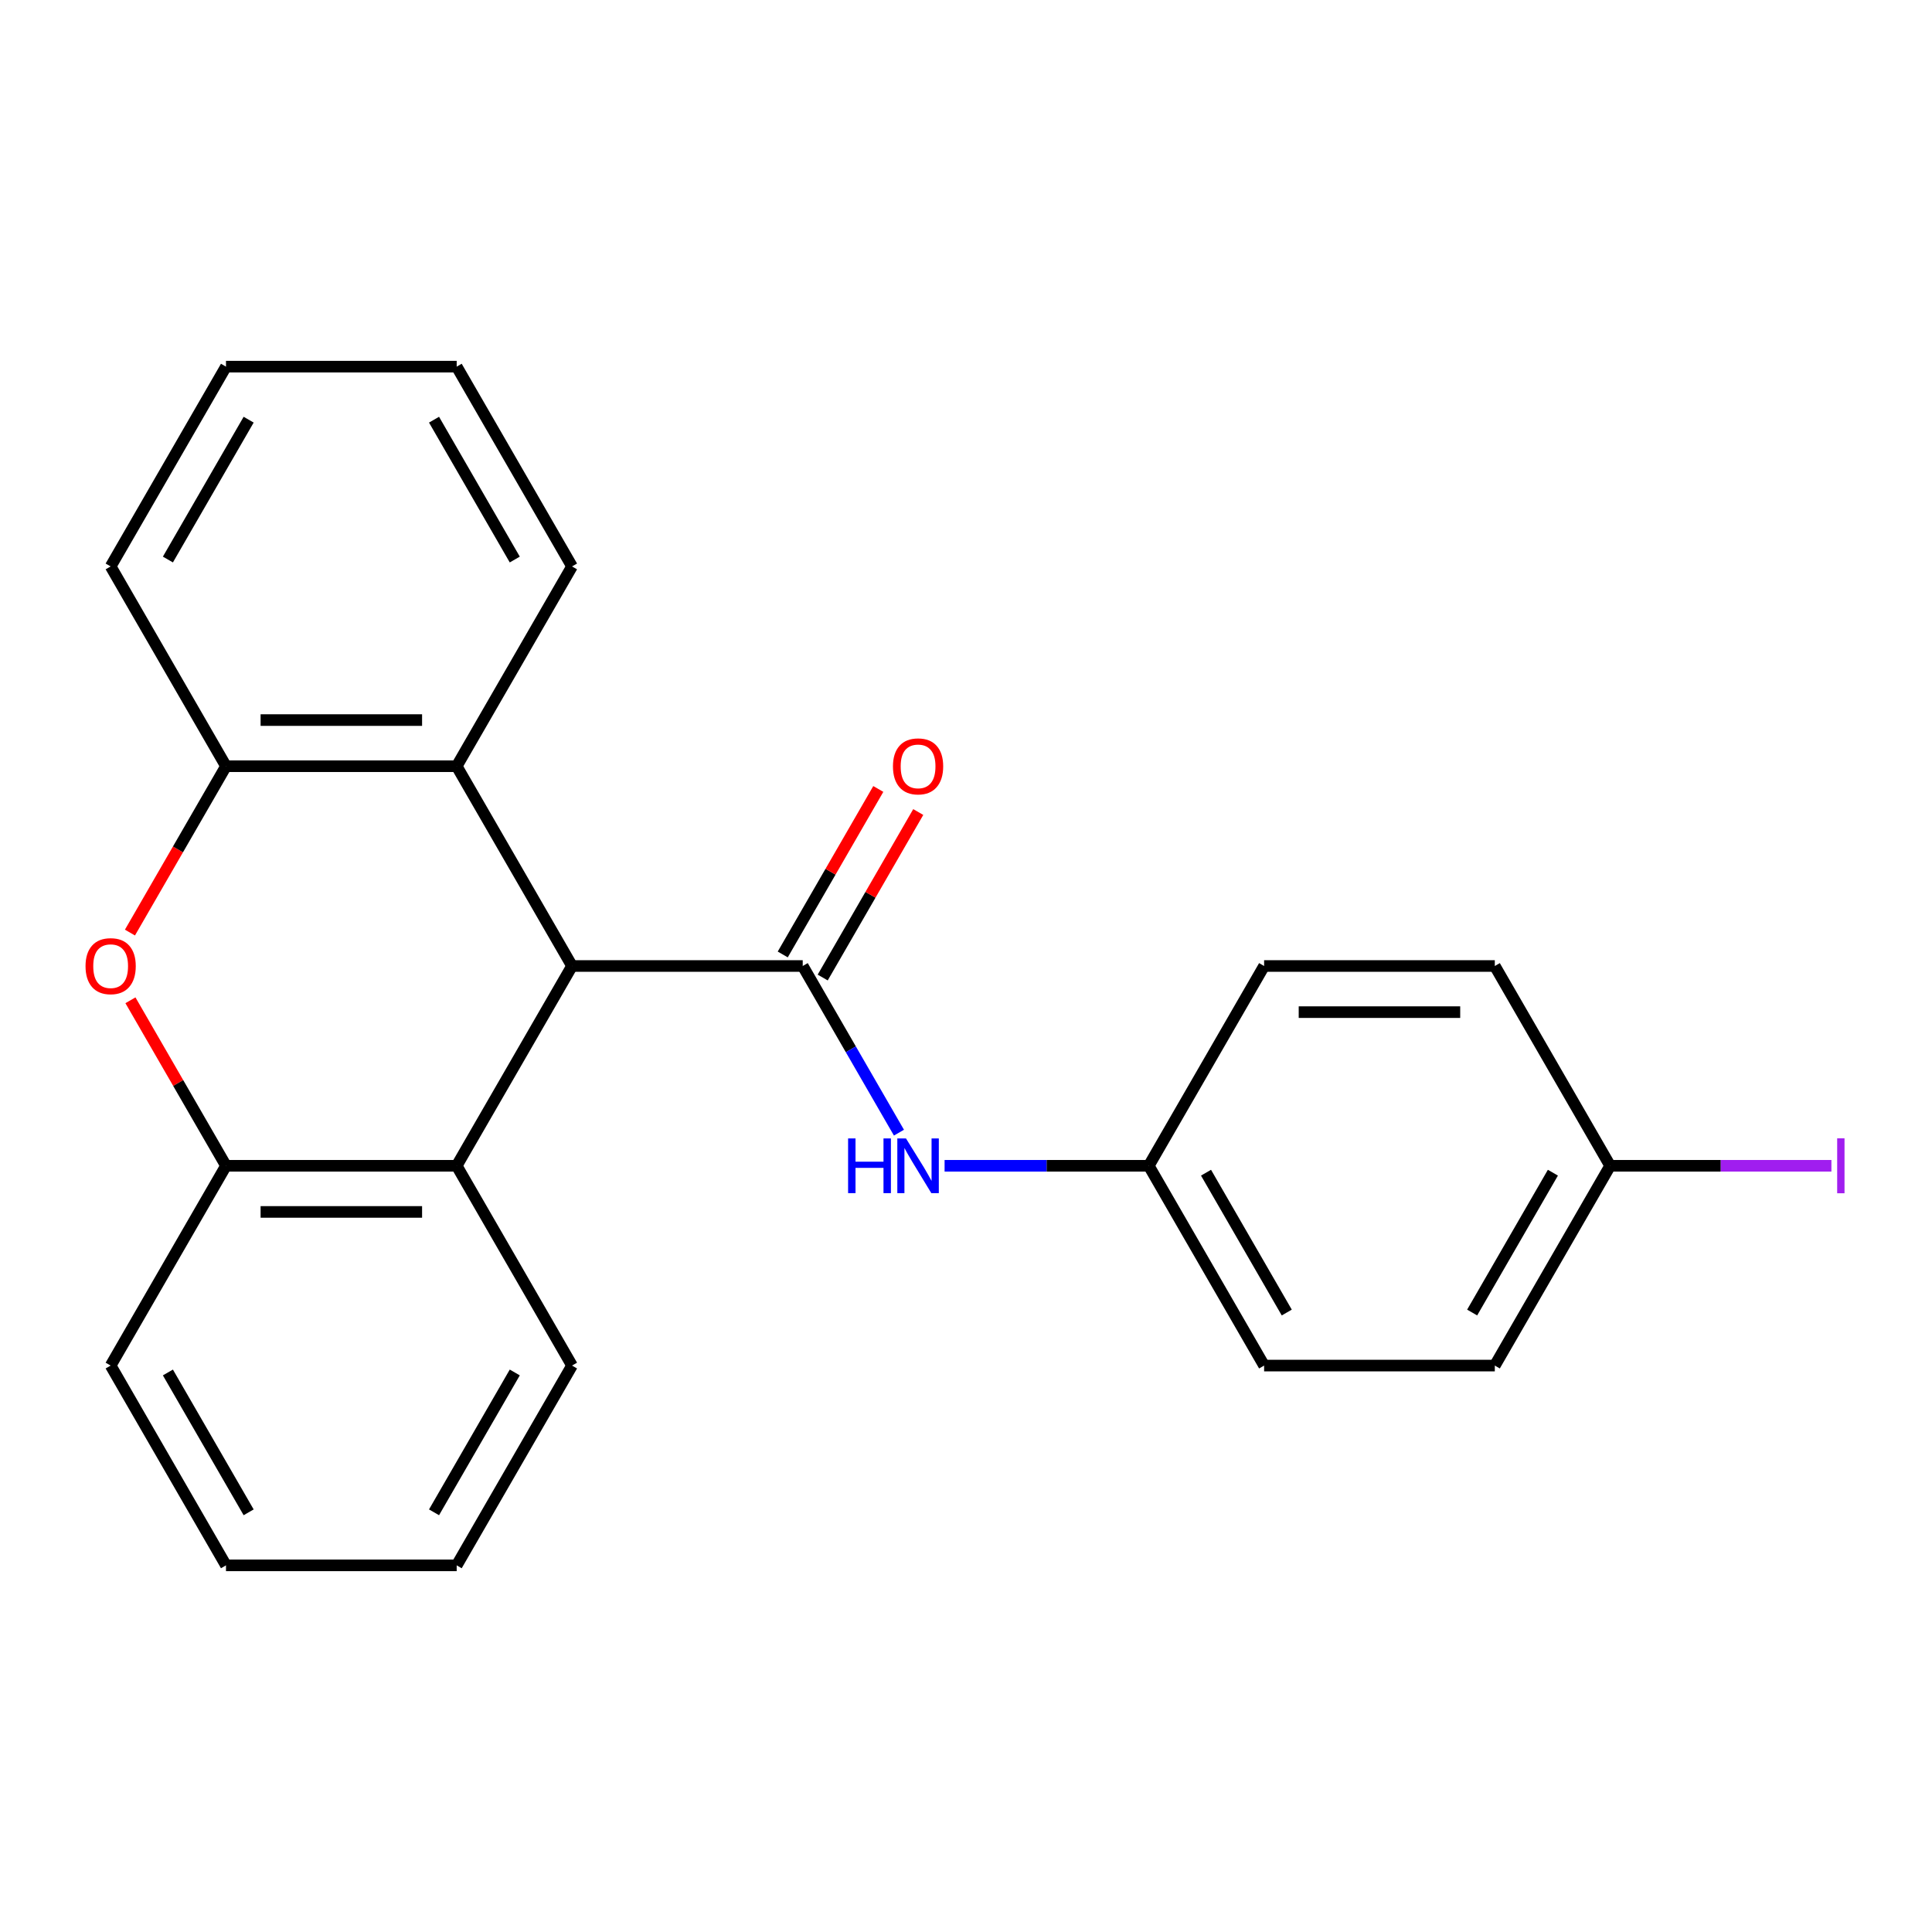 <?xml version='1.0' encoding='iso-8859-1'?>
<svg version='1.1' baseProfile='full'
              xmlns='http://www.w3.org/2000/svg'
                      xmlns:rdkit='http://www.rdkit.org/xml'
                      xmlns:xlink='http://www.w3.org/1999/xlink'
                  xml:space='preserve'
width='1000px' height='1000px' viewBox='0 0 1000 1000'>
<!-- END OF HEADER -->
<rect style='opacity:1.0;fill:#FFFFFF;stroke:none' width='1000' height='1000' x='0' y='0'> </rect>
<path class='bond-0' d='M 415.49,500 L 296.083,500' style='fill:none;fill-rule:evenodd;stroke:#000000;stroke-width:6px;stroke-linecap:butt;stroke-linejoin:miter;stroke-opacity:1' />
<path class='bond-1' d='M 415.49,500 L 440.392,543.132' style='fill:none;fill-rule:evenodd;stroke:#000000;stroke-width:6px;stroke-linecap:butt;stroke-linejoin:miter;stroke-opacity:1' />
<path class='bond-1' d='M 440.392,543.132 L 465.294,586.264' style='fill:none;fill-rule:evenodd;stroke:#0000FF;stroke-width:6px;stroke-linecap:butt;stroke-linejoin:miter;stroke-opacity:1' />
<path class='bond-2' d='M 425.83,505.97 L 450.559,463.138' style='fill:none;fill-rule:evenodd;stroke:#000000;stroke-width:6px;stroke-linecap:butt;stroke-linejoin:miter;stroke-opacity:1' />
<path class='bond-2' d='M 450.559,463.138 L 475.288,420.306' style='fill:none;fill-rule:evenodd;stroke:#FF0000;stroke-width:6px;stroke-linecap:butt;stroke-linejoin:miter;stroke-opacity:1' />
<path class='bond-2' d='M 405.149,494.03 L 429.878,451.198' style='fill:none;fill-rule:evenodd;stroke:#000000;stroke-width:6px;stroke-linecap:butt;stroke-linejoin:miter;stroke-opacity:1' />
<path class='bond-2' d='M 429.878,451.198 L 454.607,408.366' style='fill:none;fill-rule:evenodd;stroke:#FF0000;stroke-width:6px;stroke-linecap:butt;stroke-linejoin:miter;stroke-opacity:1' />
<path class='bond-3' d='M 296.083,500 L 236.38,603.409' style='fill:none;fill-rule:evenodd;stroke:#000000;stroke-width:6px;stroke-linecap:butt;stroke-linejoin:miter;stroke-opacity:1' />
<path class='bond-4' d='M 296.083,500 L 236.38,396.591' style='fill:none;fill-rule:evenodd;stroke:#000000;stroke-width:6px;stroke-linecap:butt;stroke-linejoin:miter;stroke-opacity:1' />
<path class='bond-5' d='M 67.261,482.695 L 92.117,439.643' style='fill:none;fill-rule:evenodd;stroke:#FF0000;stroke-width:6px;stroke-linecap:butt;stroke-linejoin:miter;stroke-opacity:1' />
<path class='bond-5' d='M 92.117,439.643 L 116.973,396.591' style='fill:none;fill-rule:evenodd;stroke:#000000;stroke-width:6px;stroke-linecap:butt;stroke-linejoin:miter;stroke-opacity:1' />
<path class='bond-6' d='M 67.515,517.745 L 92.244,560.577' style='fill:none;fill-rule:evenodd;stroke:#FF0000;stroke-width:6px;stroke-linecap:butt;stroke-linejoin:miter;stroke-opacity:1' />
<path class='bond-6' d='M 92.244,560.577 L 116.973,603.409' style='fill:none;fill-rule:evenodd;stroke:#000000;stroke-width:6px;stroke-linecap:butt;stroke-linejoin:miter;stroke-opacity:1' />
<path class='bond-7' d='M 236.38,603.409 L 116.973,603.409' style='fill:none;fill-rule:evenodd;stroke:#000000;stroke-width:6px;stroke-linecap:butt;stroke-linejoin:miter;stroke-opacity:1' />
<path class='bond-7' d='M 218.469,627.29 L 134.884,627.29' style='fill:none;fill-rule:evenodd;stroke:#000000;stroke-width:6px;stroke-linecap:butt;stroke-linejoin:miter;stroke-opacity:1' />
<path class='bond-8' d='M 236.38,603.409 L 296.083,706.818' style='fill:none;fill-rule:evenodd;stroke:#000000;stroke-width:6px;stroke-linecap:butt;stroke-linejoin:miter;stroke-opacity:1' />
<path class='bond-9' d='M 236.38,396.591 L 116.973,396.591' style='fill:none;fill-rule:evenodd;stroke:#000000;stroke-width:6px;stroke-linecap:butt;stroke-linejoin:miter;stroke-opacity:1' />
<path class='bond-9' d='M 218.469,372.71 L 134.884,372.71' style='fill:none;fill-rule:evenodd;stroke:#000000;stroke-width:6px;stroke-linecap:butt;stroke-linejoin:miter;stroke-opacity:1' />
<path class='bond-10' d='M 236.38,396.591 L 296.083,293.182' style='fill:none;fill-rule:evenodd;stroke:#000000;stroke-width:6px;stroke-linecap:butt;stroke-linejoin:miter;stroke-opacity:1' />
<path class='bond-11' d='M 116.973,603.409 L 57.27,706.818' style='fill:none;fill-rule:evenodd;stroke:#000000;stroke-width:6px;stroke-linecap:butt;stroke-linejoin:miter;stroke-opacity:1' />
<path class='bond-12' d='M 116.973,396.591 L 57.27,293.182' style='fill:none;fill-rule:evenodd;stroke:#000000;stroke-width:6px;stroke-linecap:butt;stroke-linejoin:miter;stroke-opacity:1' />
<path class='bond-13' d='M 488.918,603.409 L 541.759,603.409' style='fill:none;fill-rule:evenodd;stroke:#0000FF;stroke-width:6px;stroke-linecap:butt;stroke-linejoin:miter;stroke-opacity:1' />
<path class='bond-13' d='M 541.759,603.409 L 594.599,603.409' style='fill:none;fill-rule:evenodd;stroke:#000000;stroke-width:6px;stroke-linecap:butt;stroke-linejoin:miter;stroke-opacity:1' />
<path class='bond-14' d='M 594.599,603.409 L 654.302,500' style='fill:none;fill-rule:evenodd;stroke:#000000;stroke-width:6px;stroke-linecap:butt;stroke-linejoin:miter;stroke-opacity:1' />
<path class='bond-15' d='M 594.599,603.409 L 654.302,706.818' style='fill:none;fill-rule:evenodd;stroke:#000000;stroke-width:6px;stroke-linecap:butt;stroke-linejoin:miter;stroke-opacity:1' />
<path class='bond-15' d='M 624.236,606.98 L 666.029,679.366' style='fill:none;fill-rule:evenodd;stroke:#000000;stroke-width:6px;stroke-linecap:butt;stroke-linejoin:miter;stroke-opacity:1' />
<path class='bond-16' d='M 833.412,603.409 L 773.709,706.818' style='fill:none;fill-rule:evenodd;stroke:#000000;stroke-width:6px;stroke-linecap:butt;stroke-linejoin:miter;stroke-opacity:1' />
<path class='bond-16' d='M 803.775,606.98 L 761.983,679.366' style='fill:none;fill-rule:evenodd;stroke:#000000;stroke-width:6px;stroke-linecap:butt;stroke-linejoin:miter;stroke-opacity:1' />
<path class='bond-17' d='M 833.412,603.409 L 890.673,603.409' style='fill:none;fill-rule:evenodd;stroke:#000000;stroke-width:6px;stroke-linecap:butt;stroke-linejoin:miter;stroke-opacity:1' />
<path class='bond-17' d='M 890.673,603.409 L 947.933,603.409' style='fill:none;fill-rule:evenodd;stroke:#A01EEF;stroke-width:6px;stroke-linecap:butt;stroke-linejoin:miter;stroke-opacity:1' />
<path class='bond-18' d='M 833.412,603.409 L 773.709,500' style='fill:none;fill-rule:evenodd;stroke:#000000;stroke-width:6px;stroke-linecap:butt;stroke-linejoin:miter;stroke-opacity:1' />
<path class='bond-19' d='M 654.302,500 L 773.709,500' style='fill:none;fill-rule:evenodd;stroke:#000000;stroke-width:6px;stroke-linecap:butt;stroke-linejoin:miter;stroke-opacity:1' />
<path class='bond-19' d='M 672.213,523.881 L 755.798,523.881' style='fill:none;fill-rule:evenodd;stroke:#000000;stroke-width:6px;stroke-linecap:butt;stroke-linejoin:miter;stroke-opacity:1' />
<path class='bond-20' d='M 654.302,706.818 L 773.709,706.818' style='fill:none;fill-rule:evenodd;stroke:#000000;stroke-width:6px;stroke-linecap:butt;stroke-linejoin:miter;stroke-opacity:1' />
<path class='bond-21' d='M 296.083,293.182 L 236.38,189.773' style='fill:none;fill-rule:evenodd;stroke:#000000;stroke-width:6px;stroke-linecap:butt;stroke-linejoin:miter;stroke-opacity:1' />
<path class='bond-21' d='M 266.446,289.611 L 224.654,217.225' style='fill:none;fill-rule:evenodd;stroke:#000000;stroke-width:6px;stroke-linecap:butt;stroke-linejoin:miter;stroke-opacity:1' />
<path class='bond-22' d='M 296.083,706.818 L 236.38,810.227' style='fill:none;fill-rule:evenodd;stroke:#000000;stroke-width:6px;stroke-linecap:butt;stroke-linejoin:miter;stroke-opacity:1' />
<path class='bond-22' d='M 266.446,710.389 L 224.654,782.775' style='fill:none;fill-rule:evenodd;stroke:#000000;stroke-width:6px;stroke-linecap:butt;stroke-linejoin:miter;stroke-opacity:1' />
<path class='bond-23' d='M 57.27,706.818 L 116.973,810.227' style='fill:none;fill-rule:evenodd;stroke:#000000;stroke-width:6px;stroke-linecap:butt;stroke-linejoin:miter;stroke-opacity:1' />
<path class='bond-23' d='M 86.907,710.389 L 128.7,782.775' style='fill:none;fill-rule:evenodd;stroke:#000000;stroke-width:6px;stroke-linecap:butt;stroke-linejoin:miter;stroke-opacity:1' />
<path class='bond-24' d='M 57.27,293.182 L 116.973,189.773' style='fill:none;fill-rule:evenodd;stroke:#000000;stroke-width:6px;stroke-linecap:butt;stroke-linejoin:miter;stroke-opacity:1' />
<path class='bond-24' d='M 86.907,289.611 L 128.7,217.225' style='fill:none;fill-rule:evenodd;stroke:#000000;stroke-width:6px;stroke-linecap:butt;stroke-linejoin:miter;stroke-opacity:1' />
<path class='bond-25' d='M 236.38,189.773 L 116.973,189.773' style='fill:none;fill-rule:evenodd;stroke:#000000;stroke-width:6px;stroke-linecap:butt;stroke-linejoin:miter;stroke-opacity:1' />
<path class='bond-26' d='M 236.38,810.227 L 116.973,810.227' style='fill:none;fill-rule:evenodd;stroke:#000000;stroke-width:6px;stroke-linecap:butt;stroke-linejoin:miter;stroke-opacity:1' />
<path  class='atom-2' d='M 44.27 500.08
Q 44.27 493.28, 47.63 489.48
Q 50.99 485.68, 57.27 485.68
Q 63.55 485.68, 66.91 489.48
Q 70.27 493.28, 70.27 500.08
Q 70.27 506.96, 66.87 510.88
Q 63.47 514.76, 57.27 514.76
Q 51.03 514.76, 47.63 510.88
Q 44.27 507, 44.27 500.08
M 57.27 511.56
Q 61.59 511.56, 63.91 508.68
Q 66.27 505.76, 66.27 500.08
Q 66.27 494.52, 63.91 491.72
Q 61.59 488.88, 57.27 488.88
Q 52.95 488.88, 50.59 491.68
Q 48.27 494.48, 48.27 500.08
Q 48.27 505.8, 50.59 508.68
Q 52.95 511.56, 57.27 511.56
' fill='#FF0000'/>
<path  class='atom-7' d='M 438.973 589.249
L 442.813 589.249
L 442.813 601.289
L 457.293 601.289
L 457.293 589.249
L 461.133 589.249
L 461.133 617.569
L 457.293 617.569
L 457.293 604.489
L 442.813 604.489
L 442.813 617.569
L 438.973 617.569
L 438.973 589.249
' fill='#0000FF'/>
<path  class='atom-7' d='M 468.933 589.249
L 478.213 604.249
Q 479.133 605.729, 480.613 608.409
Q 482.093 611.089, 482.173 611.249
L 482.173 589.249
L 485.933 589.249
L 485.933 617.569
L 482.053 617.569
L 472.093 601.169
Q 470.933 599.249, 469.693 597.049
Q 468.493 594.849, 468.133 594.169
L 468.133 617.569
L 464.453 617.569
L 464.453 589.249
L 468.933 589.249
' fill='#0000FF'/>
<path  class='atom-8' d='M 462.193 396.671
Q 462.193 389.871, 465.553 386.071
Q 468.913 382.271, 475.193 382.271
Q 481.473 382.271, 484.833 386.071
Q 488.193 389.871, 488.193 396.671
Q 488.193 403.551, 484.793 407.471
Q 481.393 411.351, 475.193 411.351
Q 468.953 411.351, 465.553 407.471
Q 462.193 403.591, 462.193 396.671
M 475.193 408.151
Q 479.513 408.151, 481.833 405.271
Q 484.193 402.351, 484.193 396.671
Q 484.193 391.111, 481.833 388.311
Q 479.513 385.471, 475.193 385.471
Q 470.873 385.471, 468.513 388.271
Q 466.193 391.071, 466.193 396.671
Q 466.193 402.391, 468.513 405.271
Q 470.873 408.151, 475.193 408.151
' fill='#FF0000'/>
<path  class='atom-11' d='M 950.919 589.189
L 954.719 589.189
L 954.719 617.629
L 950.919 617.629
L 950.919 589.189
' fill='#A01EEF'/>
</svg>
